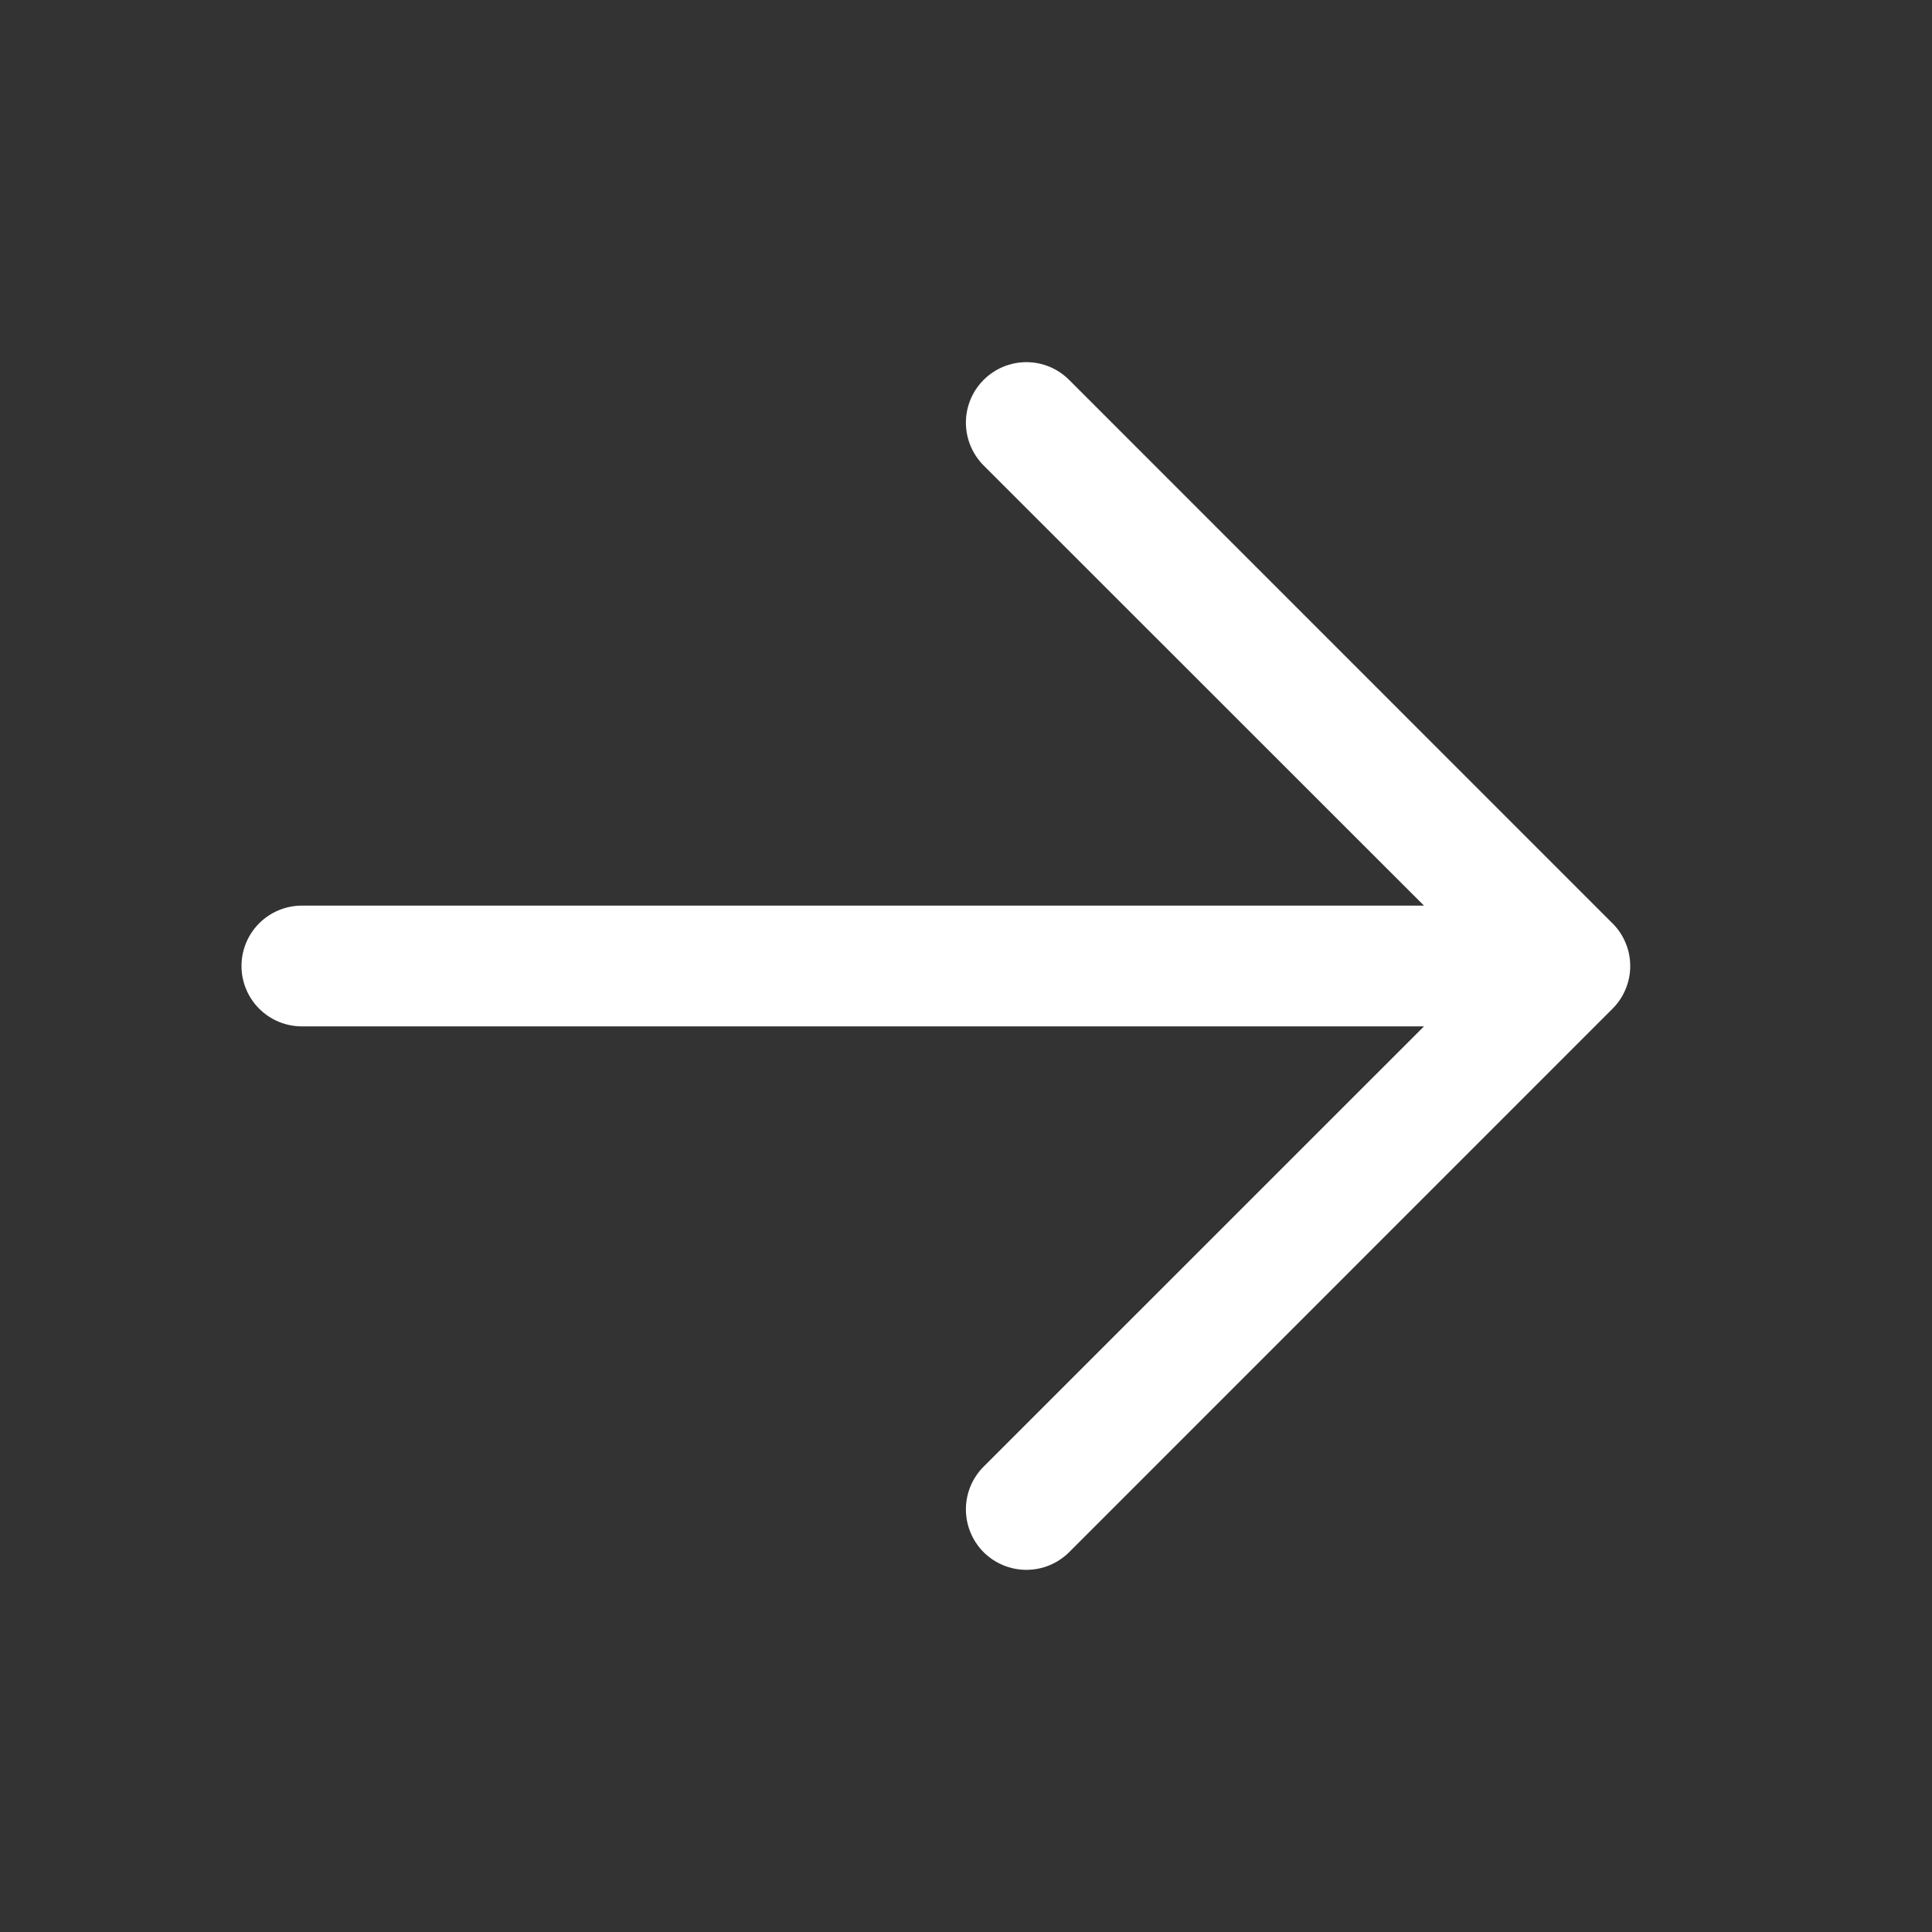 <svg width="20" height="20" viewBox="0 0 20 20" fill="none" xmlns="http://www.w3.org/2000/svg">
<rect x="0" y="0" width="20" height="20" fill="#333333" stroke="none"/>
<path d="M14.741 9.375H3.125C2.959 9.375 2.8 9.441 2.683 9.558C2.566 9.675 2.5 9.834 2.5 10C2.5 10.166 2.566 10.325 2.683 10.442C2.8 10.559 2.959 10.625 3.125 10.625H14.741L10.182 15.183C10.065 15.3 9.999 15.459 9.999 15.625C9.999 15.791 10.065 15.95 10.182 16.068C10.3 16.185 10.459 16.251 10.625 16.251C10.791 16.251 10.95 16.185 11.068 16.068L16.692 10.443C16.751 10.384 16.797 10.316 16.828 10.24C16.86 10.164 16.876 10.082 16.876 10C16.876 9.918 16.86 9.836 16.828 9.761C16.797 9.685 16.751 9.616 16.692 9.558L11.068 3.933C10.95 3.815 10.791 3.749 10.625 3.749C10.459 3.749 10.3 3.815 10.182 3.933C10.065 4.05 9.999 4.209 9.999 4.375C9.999 4.541 10.065 4.7 10.182 4.818L14.741 9.375Z" fill="white"/>
</svg>
